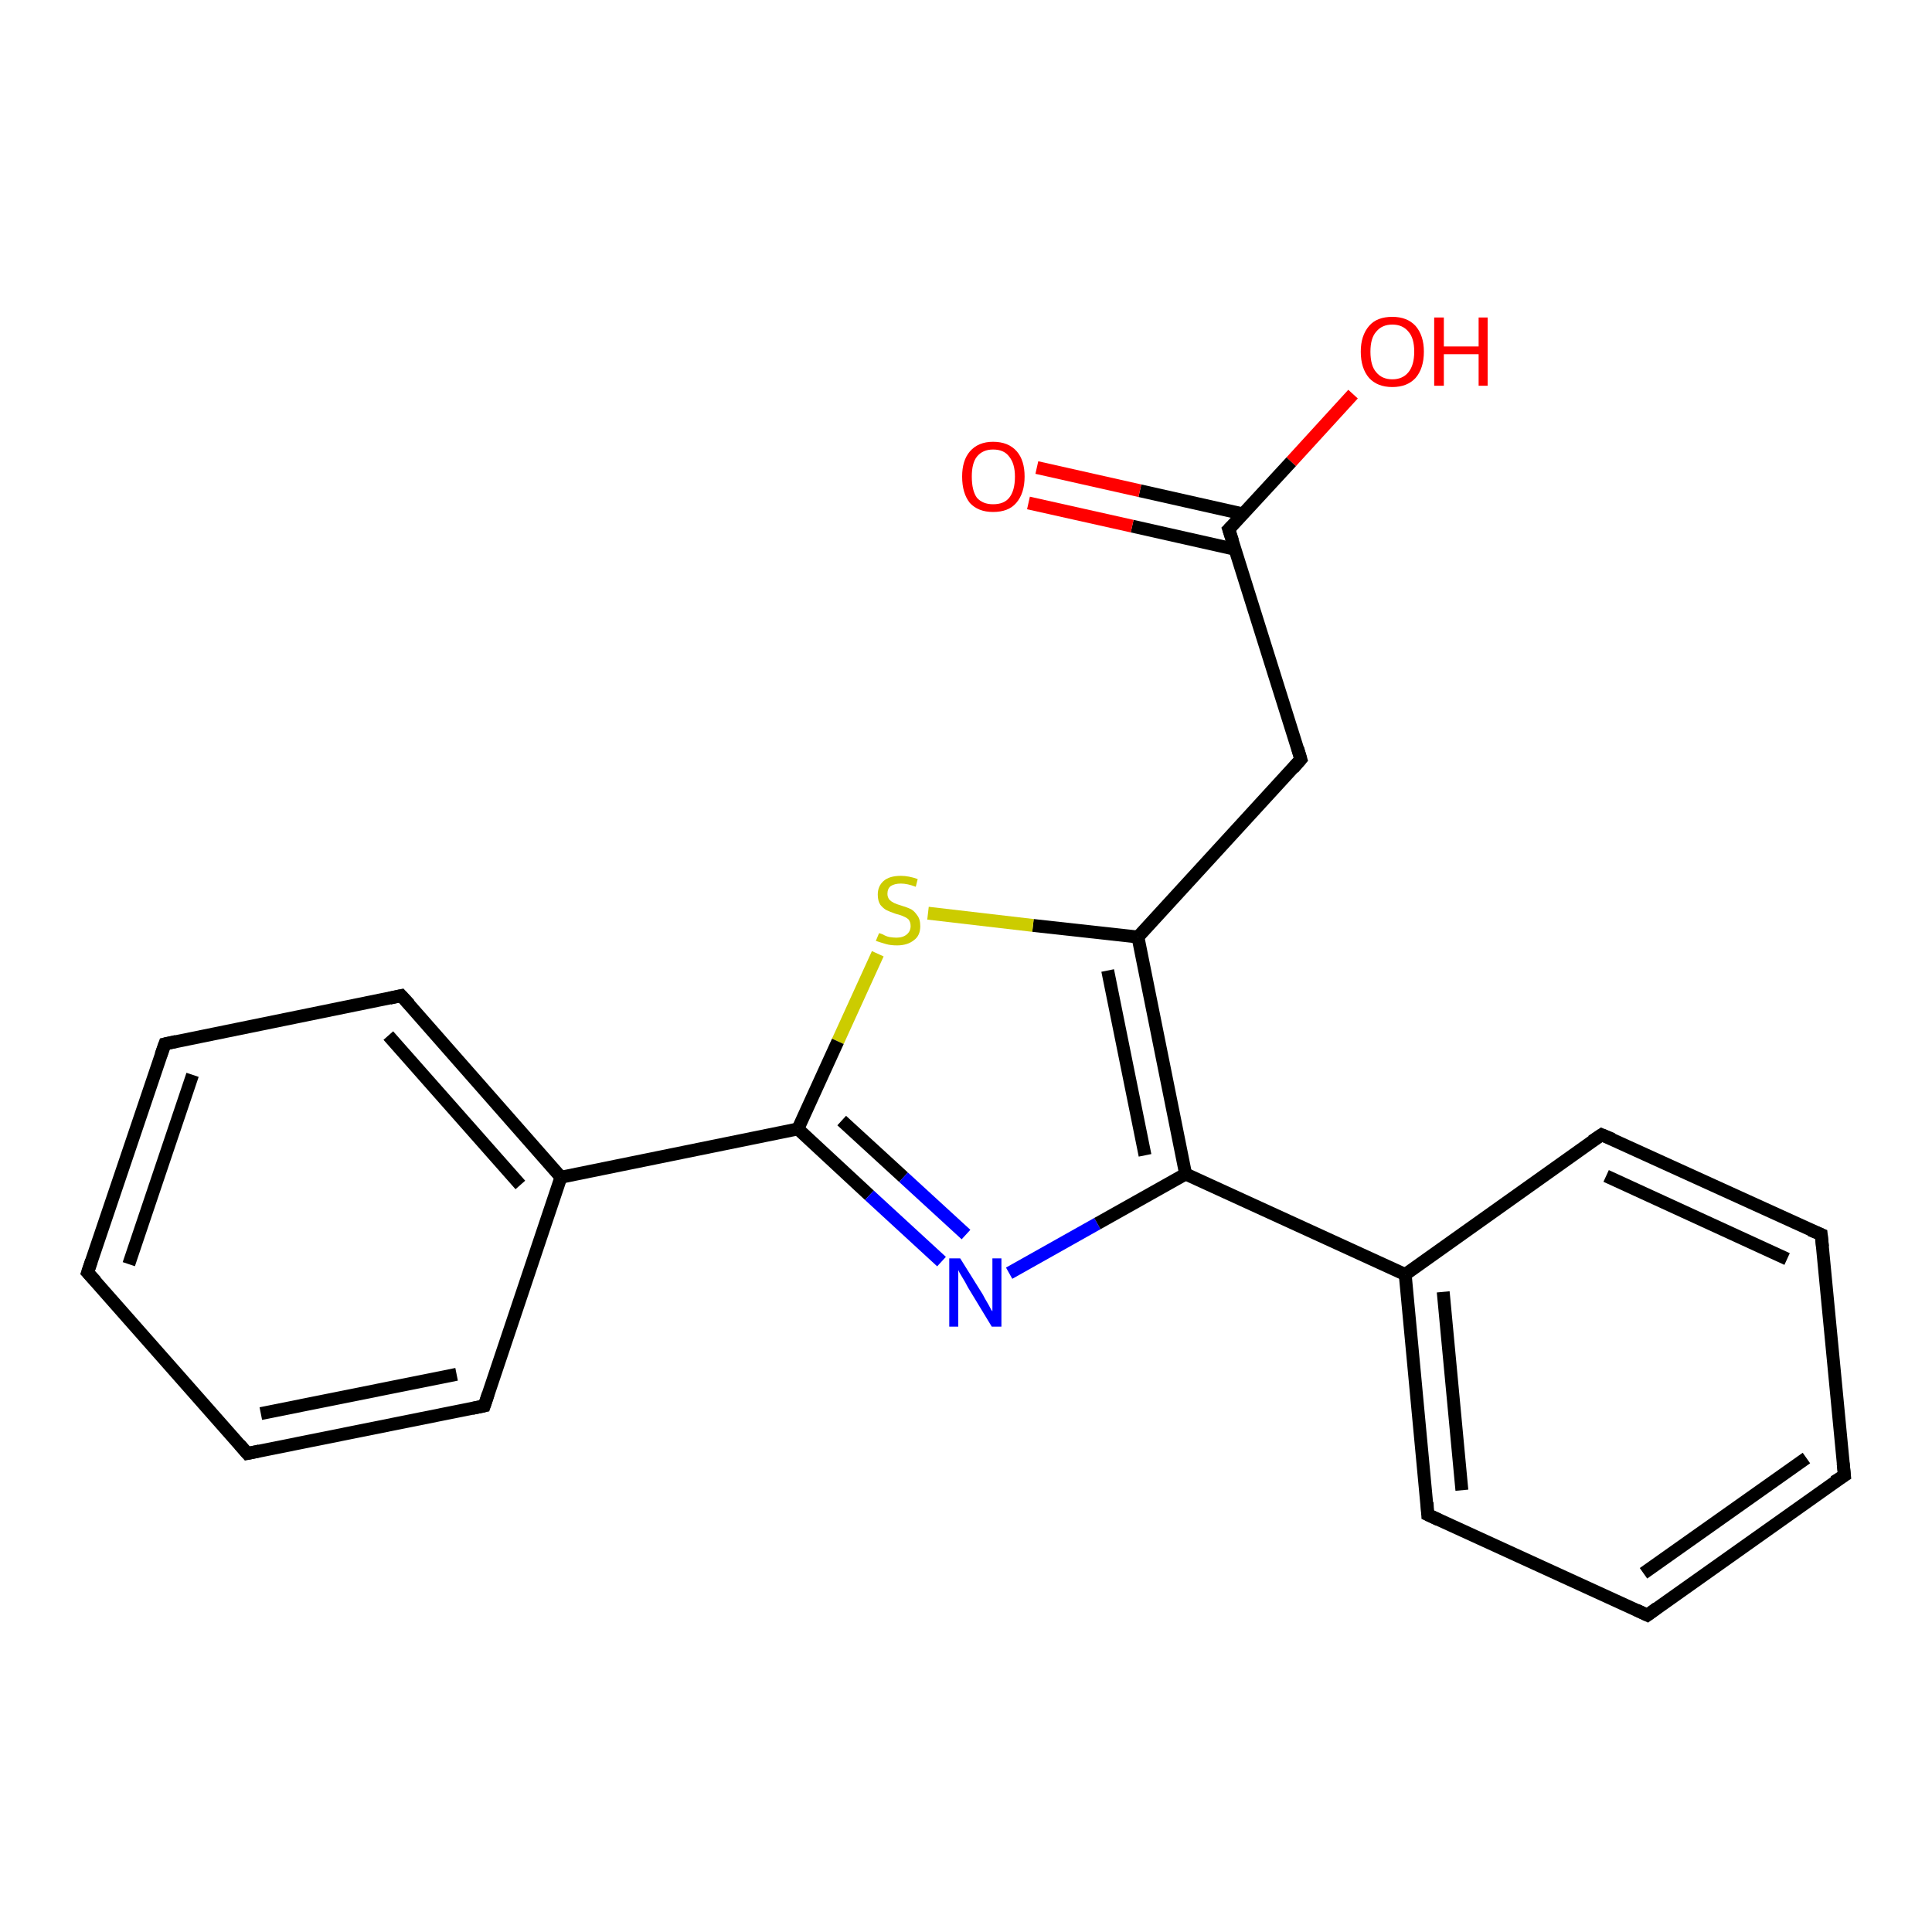 <?xml version='1.0' encoding='iso-8859-1'?>
<svg version='1.1' baseProfile='full'
              xmlns='http://www.w3.org/2000/svg'
                      xmlns:rdkit='http://www.rdkit.org/xml'
                      xmlns:xlink='http://www.w3.org/1999/xlink'
                  xml:space='preserve'
width='300px' height='300px' viewBox='0 0 300 300'>
<!-- END OF HEADER -->
<rect style='opacity:1.0;fill:#FFFFFF;stroke:none' width='300.0' height='300.0' x='0.0' y='0.0'> </rect>
<path class='bond-0 atom-0 atom-1' d='M 210.1,61.2 L 200.5,71.7' style='fill:none;fill-rule:evenodd;stroke:#FF0000;stroke-width:2.0px;stroke-linecap:butt;stroke-linejoin:miter;stroke-opacity:1' />
<path class='bond-0 atom-0 atom-1' d='M 200.5,71.7 L 190.8,82.2' style='fill:none;fill-rule:evenodd;stroke:#000000;stroke-width:2.0px;stroke-linecap:butt;stroke-linejoin:miter;stroke-opacity:1' />
<path class='bond-1 atom-1 atom-2' d='M 193.0,79.8 L 177.0,76.2' style='fill:none;fill-rule:evenodd;stroke:#000000;stroke-width:2.0px;stroke-linecap:butt;stroke-linejoin:miter;stroke-opacity:1' />
<path class='bond-1 atom-1 atom-2' d='M 177.0,76.2 L 161.0,72.6' style='fill:none;fill-rule:evenodd;stroke:#FF0000;stroke-width:2.0px;stroke-linecap:butt;stroke-linejoin:miter;stroke-opacity:1' />
<path class='bond-1 atom-1 atom-2' d='M 191.8,85.3 L 175.8,81.7' style='fill:none;fill-rule:evenodd;stroke:#000000;stroke-width:2.0px;stroke-linecap:butt;stroke-linejoin:miter;stroke-opacity:1' />
<path class='bond-1 atom-1 atom-2' d='M 175.8,81.7 L 159.7,78.1' style='fill:none;fill-rule:evenodd;stroke:#FF0000;stroke-width:2.0px;stroke-linecap:butt;stroke-linejoin:miter;stroke-opacity:1' />
<path class='bond-2 atom-1 atom-3' d='M 190.8,82.2 L 202.0,117.9' style='fill:none;fill-rule:evenodd;stroke:#000000;stroke-width:2.0px;stroke-linecap:butt;stroke-linejoin:miter;stroke-opacity:1' />
<path class='bond-3 atom-3 atom-4' d='M 202.0,117.9 L 176.7,145.5' style='fill:none;fill-rule:evenodd;stroke:#000000;stroke-width:2.0px;stroke-linecap:butt;stroke-linejoin:miter;stroke-opacity:1' />
<path class='bond-4 atom-4 atom-5' d='M 176.7,145.5 L 160.4,143.7' style='fill:none;fill-rule:evenodd;stroke:#000000;stroke-width:2.0px;stroke-linecap:butt;stroke-linejoin:miter;stroke-opacity:1' />
<path class='bond-4 atom-4 atom-5' d='M 160.4,143.7 L 144.1,141.8' style='fill:none;fill-rule:evenodd;stroke:#CCCC00;stroke-width:2.0px;stroke-linecap:butt;stroke-linejoin:miter;stroke-opacity:1' />
<path class='bond-5 atom-5 atom-6' d='M 136.3,148.1 L 130.1,161.7' style='fill:none;fill-rule:evenodd;stroke:#CCCC00;stroke-width:2.0px;stroke-linecap:butt;stroke-linejoin:miter;stroke-opacity:1' />
<path class='bond-5 atom-5 atom-6' d='M 130.1,161.7 L 123.9,175.3' style='fill:none;fill-rule:evenodd;stroke:#000000;stroke-width:2.0px;stroke-linecap:butt;stroke-linejoin:miter;stroke-opacity:1' />
<path class='bond-6 atom-6 atom-7' d='M 123.9,175.3 L 135.0,185.6' style='fill:none;fill-rule:evenodd;stroke:#000000;stroke-width:2.0px;stroke-linecap:butt;stroke-linejoin:miter;stroke-opacity:1' />
<path class='bond-6 atom-6 atom-7' d='M 135.0,185.6 L 146.2,195.9' style='fill:none;fill-rule:evenodd;stroke:#0000FF;stroke-width:2.0px;stroke-linecap:butt;stroke-linejoin:miter;stroke-opacity:1' />
<path class='bond-6 atom-6 atom-7' d='M 130.7,174.0 L 140.3,182.8' style='fill:none;fill-rule:evenodd;stroke:#000000;stroke-width:2.0px;stroke-linecap:butt;stroke-linejoin:miter;stroke-opacity:1' />
<path class='bond-6 atom-6 atom-7' d='M 140.3,182.8 L 150.0,191.7' style='fill:none;fill-rule:evenodd;stroke:#0000FF;stroke-width:2.0px;stroke-linecap:butt;stroke-linejoin:miter;stroke-opacity:1' />
<path class='bond-7 atom-7 atom-8' d='M 156.7,197.7 L 170.4,190.0' style='fill:none;fill-rule:evenodd;stroke:#0000FF;stroke-width:2.0px;stroke-linecap:butt;stroke-linejoin:miter;stroke-opacity:1' />
<path class='bond-7 atom-7 atom-8' d='M 170.4,190.0 L 184.1,182.3' style='fill:none;fill-rule:evenodd;stroke:#000000;stroke-width:2.0px;stroke-linecap:butt;stroke-linejoin:miter;stroke-opacity:1' />
<path class='bond-8 atom-8 atom-9' d='M 184.1,182.3 L 218.2,197.9' style='fill:none;fill-rule:evenodd;stroke:#000000;stroke-width:2.0px;stroke-linecap:butt;stroke-linejoin:miter;stroke-opacity:1' />
<path class='bond-9 atom-9 atom-10' d='M 218.2,197.9 L 221.7,235.2' style='fill:none;fill-rule:evenodd;stroke:#000000;stroke-width:2.0px;stroke-linecap:butt;stroke-linejoin:miter;stroke-opacity:1' />
<path class='bond-9 atom-9 atom-10' d='M 224.1,200.6 L 227.0,231.4' style='fill:none;fill-rule:evenodd;stroke:#000000;stroke-width:2.0px;stroke-linecap:butt;stroke-linejoin:miter;stroke-opacity:1' />
<path class='bond-10 atom-10 atom-11' d='M 221.7,235.2 L 255.8,250.8' style='fill:none;fill-rule:evenodd;stroke:#000000;stroke-width:2.0px;stroke-linecap:butt;stroke-linejoin:miter;stroke-opacity:1' />
<path class='bond-11 atom-11 atom-12' d='M 255.8,250.8 L 286.4,229.1' style='fill:none;fill-rule:evenodd;stroke:#000000;stroke-width:2.0px;stroke-linecap:butt;stroke-linejoin:miter;stroke-opacity:1' />
<path class='bond-11 atom-11 atom-12' d='M 255.2,244.3 L 280.5,226.4' style='fill:none;fill-rule:evenodd;stroke:#000000;stroke-width:2.0px;stroke-linecap:butt;stroke-linejoin:miter;stroke-opacity:1' />
<path class='bond-12 atom-12 atom-13' d='M 286.4,229.1 L 282.8,191.7' style='fill:none;fill-rule:evenodd;stroke:#000000;stroke-width:2.0px;stroke-linecap:butt;stroke-linejoin:miter;stroke-opacity:1' />
<path class='bond-13 atom-13 atom-14' d='M 282.8,191.7 L 248.7,176.2' style='fill:none;fill-rule:evenodd;stroke:#000000;stroke-width:2.0px;stroke-linecap:butt;stroke-linejoin:miter;stroke-opacity:1' />
<path class='bond-13 atom-13 atom-14' d='M 277.5,195.5 L 249.4,182.6' style='fill:none;fill-rule:evenodd;stroke:#000000;stroke-width:2.0px;stroke-linecap:butt;stroke-linejoin:miter;stroke-opacity:1' />
<path class='bond-14 atom-6 atom-15' d='M 123.9,175.3 L 87.1,182.8' style='fill:none;fill-rule:evenodd;stroke:#000000;stroke-width:2.0px;stroke-linecap:butt;stroke-linejoin:miter;stroke-opacity:1' />
<path class='bond-15 atom-15 atom-16' d='M 87.1,182.8 L 62.3,154.6' style='fill:none;fill-rule:evenodd;stroke:#000000;stroke-width:2.0px;stroke-linecap:butt;stroke-linejoin:miter;stroke-opacity:1' />
<path class='bond-15 atom-15 atom-16' d='M 80.8,184.0 L 60.3,160.8' style='fill:none;fill-rule:evenodd;stroke:#000000;stroke-width:2.0px;stroke-linecap:butt;stroke-linejoin:miter;stroke-opacity:1' />
<path class='bond-16 atom-16 atom-17' d='M 62.3,154.6 L 25.6,162.1' style='fill:none;fill-rule:evenodd;stroke:#000000;stroke-width:2.0px;stroke-linecap:butt;stroke-linejoin:miter;stroke-opacity:1' />
<path class='bond-17 atom-17 atom-18' d='M 25.6,162.1 L 13.6,197.6' style='fill:none;fill-rule:evenodd;stroke:#000000;stroke-width:2.0px;stroke-linecap:butt;stroke-linejoin:miter;stroke-opacity:1' />
<path class='bond-17 atom-17 atom-18' d='M 29.9,166.9 L 20.0,196.3' style='fill:none;fill-rule:evenodd;stroke:#000000;stroke-width:2.0px;stroke-linecap:butt;stroke-linejoin:miter;stroke-opacity:1' />
<path class='bond-18 atom-18 atom-19' d='M 13.6,197.6 L 38.4,225.7' style='fill:none;fill-rule:evenodd;stroke:#000000;stroke-width:2.0px;stroke-linecap:butt;stroke-linejoin:miter;stroke-opacity:1' />
<path class='bond-19 atom-19 atom-20' d='M 38.4,225.7 L 75.2,218.3' style='fill:none;fill-rule:evenodd;stroke:#000000;stroke-width:2.0px;stroke-linecap:butt;stroke-linejoin:miter;stroke-opacity:1' />
<path class='bond-19 atom-19 atom-20' d='M 40.5,219.5 L 70.9,213.4' style='fill:none;fill-rule:evenodd;stroke:#000000;stroke-width:2.0px;stroke-linecap:butt;stroke-linejoin:miter;stroke-opacity:1' />
<path class='bond-20 atom-8 atom-4' d='M 184.1,182.3 L 176.7,145.5' style='fill:none;fill-rule:evenodd;stroke:#000000;stroke-width:2.0px;stroke-linecap:butt;stroke-linejoin:miter;stroke-opacity:1' />
<path class='bond-20 atom-8 atom-4' d='M 177.8,179.4 L 172.0,150.7' style='fill:none;fill-rule:evenodd;stroke:#000000;stroke-width:2.0px;stroke-linecap:butt;stroke-linejoin:miter;stroke-opacity:1' />
<path class='bond-21 atom-14 atom-9' d='M 248.7,176.2 L 218.2,197.9' style='fill:none;fill-rule:evenodd;stroke:#000000;stroke-width:2.0px;stroke-linecap:butt;stroke-linejoin:miter;stroke-opacity:1' />
<path class='bond-22 atom-20 atom-15' d='M 75.2,218.3 L 87.1,182.8' style='fill:none;fill-rule:evenodd;stroke:#000000;stroke-width:2.0px;stroke-linecap:butt;stroke-linejoin:miter;stroke-opacity:1' />
<path d='M 191.3,81.7 L 190.8,82.2 L 191.4,84.0' style='fill:none;stroke:#000000;stroke-width:2.0px;stroke-linecap:butt;stroke-linejoin:miter;stroke-opacity:1;' />
<path d='M 201.5,116.2 L 202.0,117.9 L 200.8,119.3' style='fill:none;stroke:#000000;stroke-width:2.0px;stroke-linecap:butt;stroke-linejoin:miter;stroke-opacity:1;' />
<path d='M 221.6,233.3 L 221.7,235.2 L 223.4,236.0' style='fill:none;stroke:#000000;stroke-width:2.0px;stroke-linecap:butt;stroke-linejoin:miter;stroke-opacity:1;' />
<path d='M 254.1,250.0 L 255.8,250.8 L 257.3,249.7' style='fill:none;stroke:#000000;stroke-width:2.0px;stroke-linecap:butt;stroke-linejoin:miter;stroke-opacity:1;' />
<path d='M 284.8,230.1 L 286.4,229.1 L 286.2,227.2' style='fill:none;stroke:#000000;stroke-width:2.0px;stroke-linecap:butt;stroke-linejoin:miter;stroke-opacity:1;' />
<path d='M 283.0,193.6 L 282.8,191.7 L 281.1,191.0' style='fill:none;stroke:#000000;stroke-width:2.0px;stroke-linecap:butt;stroke-linejoin:miter;stroke-opacity:1;' />
<path d='M 250.4,176.9 L 248.7,176.2 L 247.2,177.2' style='fill:none;stroke:#000000;stroke-width:2.0px;stroke-linecap:butt;stroke-linejoin:miter;stroke-opacity:1;' />
<path d='M 63.6,156.0 L 62.3,154.6 L 60.5,155.0' style='fill:none;stroke:#000000;stroke-width:2.0px;stroke-linecap:butt;stroke-linejoin:miter;stroke-opacity:1;' />
<path d='M 27.4,161.7 L 25.6,162.1 L 25.0,163.8' style='fill:none;stroke:#000000;stroke-width:2.0px;stroke-linecap:butt;stroke-linejoin:miter;stroke-opacity:1;' />
<path d='M 14.2,195.8 L 13.6,197.6 L 14.9,199.0' style='fill:none;stroke:#000000;stroke-width:2.0px;stroke-linecap:butt;stroke-linejoin:miter;stroke-opacity:1;' />
<path d='M 37.2,224.3 L 38.4,225.7 L 40.3,225.3' style='fill:none;stroke:#000000;stroke-width:2.0px;stroke-linecap:butt;stroke-linejoin:miter;stroke-opacity:1;' />
<path d='M 73.3,218.7 L 75.2,218.3 L 75.8,216.5' style='fill:none;stroke:#000000;stroke-width:2.0px;stroke-linecap:butt;stroke-linejoin:miter;stroke-opacity:1;' />
<path class='atom-0' d='M 211.3 54.6
Q 211.3 52.1, 212.6 50.6
Q 213.8 49.2, 216.2 49.2
Q 218.5 49.2, 219.8 50.6
Q 221.1 52.1, 221.1 54.6
Q 221.1 57.2, 219.8 58.7
Q 218.5 60.1, 216.2 60.1
Q 213.9 60.1, 212.6 58.7
Q 211.3 57.2, 211.3 54.6
M 216.2 58.9
Q 217.8 58.9, 218.7 57.8
Q 219.6 56.7, 219.6 54.6
Q 219.6 52.5, 218.7 51.5
Q 217.8 50.4, 216.2 50.4
Q 214.6 50.4, 213.7 51.5
Q 212.8 52.5, 212.8 54.6
Q 212.8 56.8, 213.7 57.8
Q 214.6 58.9, 216.2 58.9
' fill='#FF0000'/>
<path class='atom-0' d='M 222.7 49.3
L 224.2 49.3
L 224.2 53.8
L 229.6 53.8
L 229.6 49.3
L 231.0 49.3
L 231.0 59.9
L 229.6 59.9
L 229.6 55.0
L 224.2 55.0
L 224.2 59.9
L 222.7 59.9
L 222.7 49.3
' fill='#FF0000'/>
<path class='atom-2' d='M 149.4 74.0
Q 149.4 71.5, 150.6 70.1
Q 151.9 68.6, 154.2 68.6
Q 156.6 68.6, 157.9 70.1
Q 159.1 71.5, 159.1 74.0
Q 159.1 76.6, 157.8 78.1
Q 156.6 79.5, 154.2 79.5
Q 151.9 79.5, 150.6 78.1
Q 149.4 76.6, 149.4 74.0
M 154.2 78.3
Q 155.9 78.3, 156.7 77.3
Q 157.6 76.2, 157.6 74.0
Q 157.6 72.0, 156.7 70.9
Q 155.9 69.8, 154.2 69.8
Q 152.6 69.8, 151.7 70.9
Q 150.9 71.9, 150.9 74.0
Q 150.9 76.2, 151.7 77.3
Q 152.6 78.3, 154.2 78.3
' fill='#FF0000'/>
<path class='atom-5' d='M 136.5 144.9
Q 136.6 144.9, 137.1 145.1
Q 137.6 145.4, 138.1 145.5
Q 138.7 145.6, 139.2 145.6
Q 140.2 145.6, 140.8 145.1
Q 141.4 144.6, 141.4 143.8
Q 141.4 143.2, 141.1 142.8
Q 140.8 142.5, 140.3 142.3
Q 139.9 142.1, 139.1 141.9
Q 138.2 141.6, 137.6 141.3
Q 137.1 141.0, 136.7 140.5
Q 136.3 139.9, 136.3 138.9
Q 136.3 137.6, 137.2 136.8
Q 138.1 136.0, 139.9 136.0
Q 141.1 136.0, 142.5 136.5
L 142.2 137.7
Q 140.9 137.2, 139.9 137.2
Q 138.9 137.2, 138.3 137.6
Q 137.8 138.0, 137.8 138.8
Q 137.8 139.3, 138.1 139.7
Q 138.4 140.0, 138.8 140.2
Q 139.2 140.4, 139.9 140.6
Q 140.9 140.9, 141.5 141.2
Q 142.0 141.5, 142.4 142.1
Q 142.9 142.7, 142.9 143.8
Q 142.9 145.3, 141.9 146.0
Q 140.9 146.8, 139.3 146.8
Q 138.3 146.8, 137.6 146.6
Q 136.9 146.4, 136.0 146.1
L 136.5 144.9
' fill='#CCCC00'/>
<path class='atom-7' d='M 149.1 195.4
L 152.6 201.0
Q 152.9 201.6, 153.5 202.6
Q 154.0 203.6, 154.1 203.6
L 154.1 195.4
L 155.5 195.4
L 155.5 206.0
L 154.0 206.0
L 150.3 199.9
Q 149.9 199.1, 149.4 198.3
Q 148.9 197.5, 148.8 197.2
L 148.8 206.0
L 147.4 206.0
L 147.4 195.4
L 149.1 195.4
' fill='#0000FF'/>
</svg>

